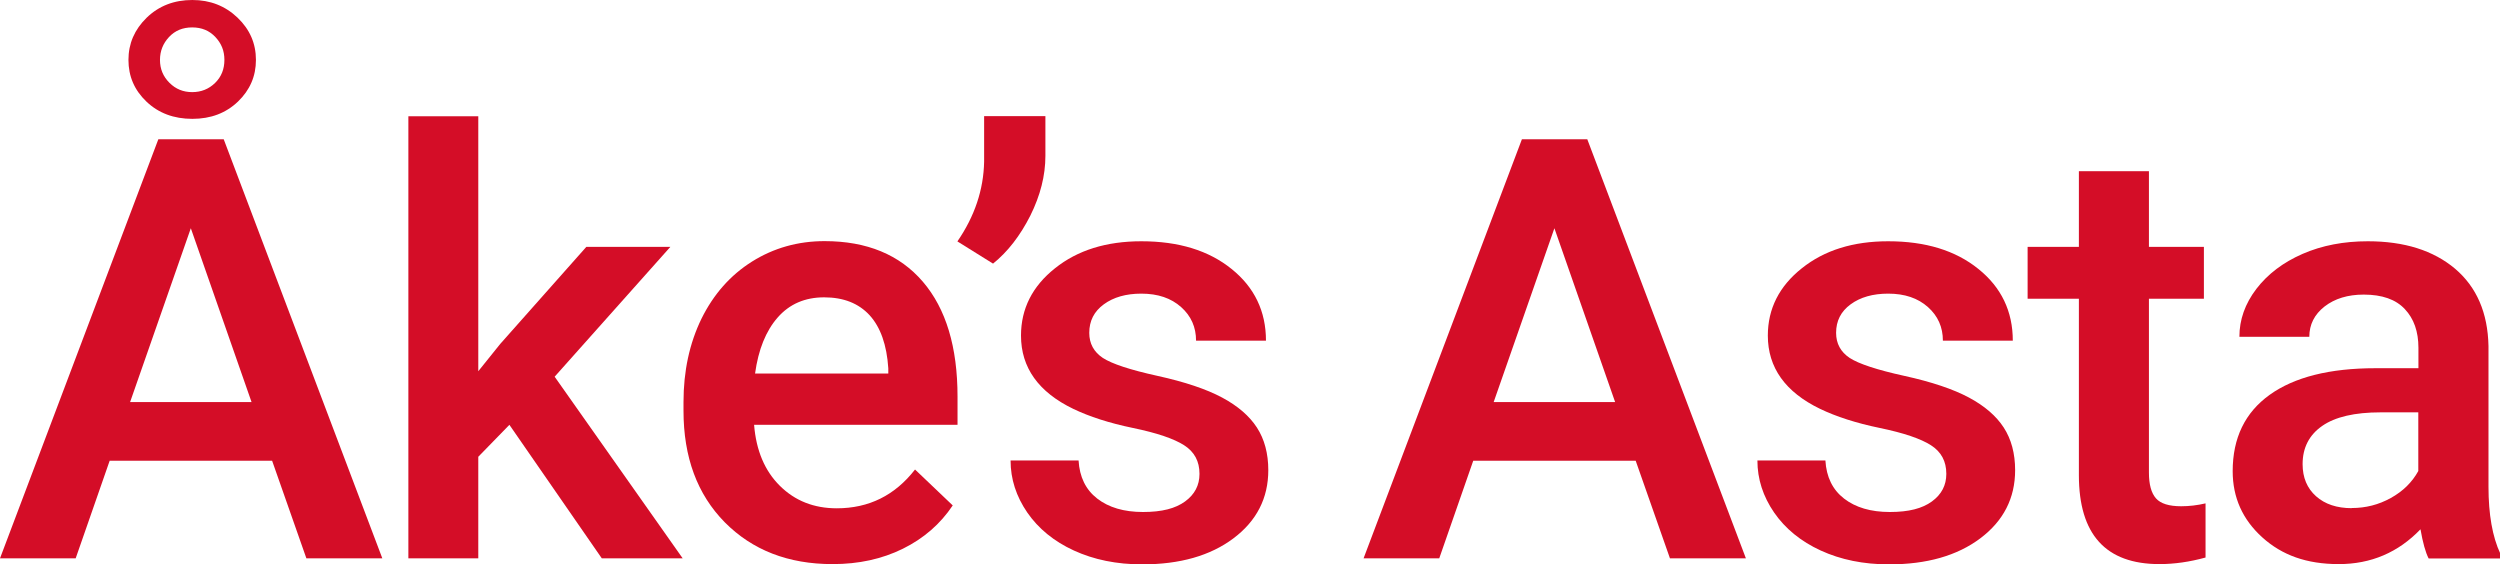 <?xml version="1.0" encoding="UTF-8"?>
<svg id="Lager_2" data-name="Lager 2" xmlns="http://www.w3.org/2000/svg" viewBox="0 0 182.37 41.15">
  <defs>
    <style>
      .cls-1 {
        fill: #d40d27;
        stroke-width: 0px;
      }
    </style>
  </defs>
  <g id="_图层_1" data-name="图层 1">
    <g>
      <path class="cls-1" d="M19.84,33.61H8l-2.48,7.12H0L11.55,10.16h4.77l11.57,30.57h-5.54l-2.5-7.12ZM14.03,0c1.3,0,2.4.43,3.3,1.29.9.86,1.34,1.89,1.34,3.08s-.44,2.2-1.31,3.04c-.88.84-1.98,1.26-3.33,1.26s-2.47-.42-3.35-1.26c-.88-.84-1.31-1.85-1.31-3.04s.44-2.21,1.33-3.08c.89-.86,2-1.29,3.33-1.29ZM9.49,29.33h8.86l-4.43-12.68-4.43,12.68ZM11.67,4.37c0,.66.23,1.21.69,1.67.46.46,1.01.68,1.66.68s1.21-.22,1.67-.67c.46-.45.68-1.01.68-1.68s-.22-1.2-.66-1.67c-.44-.47-1-.7-1.69-.7s-1.25.23-1.69.7c-.44.47-.66,1.03-.66,1.67Z"/>
      <path class="cls-1" d="M37.16,30.99l-2.27,2.33v7.41h-5.1V8.48h5.1v18.6l1.6-1.99,6.28-7.08h6.13l-8.44,9.47,9.34,13.25h-5.9l-6.74-9.74Z"/>
      <path class="cls-1" d="M60.73,41.15c-3.23,0-5.85-1.02-7.86-3.05-2.01-2.04-3.01-4.75-3.01-8.14v-.63c0-2.27.44-4.29,1.31-6.08.88-1.78,2.1-3.17,3.69-4.17,1.58-.99,3.35-1.49,5.29-1.49,3.09,0,5.48.99,7.17,2.96,1.69,1.97,2.53,4.77,2.53,8.38v2.06h-14.84c.15,1.88.78,3.36,1.88,4.45,1.1,1.09,2.48,1.64,4.15,1.64,2.34,0,4.24-.94,5.71-2.83l2.75,2.62c-.91,1.36-2.12,2.41-3.64,3.16-1.52.75-3.22,1.12-5.11,1.12ZM60.12,21.69c-1.4,0-2.53.49-3.39,1.47-.86.98-1.41,2.34-1.65,4.09h9.72v-.38c-.11-1.71-.57-3-1.36-3.87-.8-.87-1.9-1.31-3.32-1.31Z"/>
      <path class="cls-1" d="M72.44,19.23l-2.6-1.62c1.26-1.83,1.91-3.77,1.95-5.82v-3.32h4.47v2.9c0,1.44-.37,2.89-1.1,4.36-.74,1.46-1.64,2.63-2.72,3.5Z"/>
      <path class="cls-1" d="M87.5,34.56c0-.91-.37-1.6-1.12-2.08-.75-.48-1.99-.9-3.73-1.26-1.74-.36-3.18-.83-4.35-1.39-2.55-1.23-3.82-3.02-3.82-5.35,0-1.96.83-3.6,2.48-4.91,1.65-1.32,3.75-1.97,6.3-1.97,2.72,0,4.91.67,6.58,2.02,1.67,1.34,2.51,3.09,2.51,5.23h-5.1c0-.98-.36-1.8-1.09-2.45-.73-.65-1.69-.98-2.9-.98-1.12,0-2.03.26-2.74.78-.71.52-1.06,1.21-1.06,2.08,0,.78.33,1.39.99,1.83.66.43,1.99.87,3.99,1.31,2,.44,3.57.97,4.71,1.58,1.14.61,1.99,1.34,2.54,2.19.55.85.83,1.89.83,3.11,0,2.04-.85,3.7-2.54,4.97-1.69,1.27-3.91,1.9-6.66,1.9-1.86,0-3.52-.34-4.98-1.01-1.46-.67-2.59-1.6-3.4-2.77-.81-1.18-1.22-2.44-1.22-3.8h4.96c.07,1.2.52,2.13,1.36,2.78.84.65,1.95.98,3.34.98s2.37-.26,3.07-.77c.7-.51,1.05-1.18,1.05-2Z"/>
      <path class="cls-1" d="M119.31,33.61h-11.84l-2.48,7.12h-5.52l11.55-30.57h4.77l11.57,30.57h-5.54l-2.5-7.12ZM108.96,29.33h8.86l-4.43-12.68-4.43,12.68Z"/>
      <path class="cls-1" d="M141.98,34.56c0-.91-.37-1.6-1.12-2.08-.75-.48-1.99-.9-3.73-1.26-1.74-.36-3.18-.83-4.35-1.39-2.55-1.23-3.82-3.02-3.82-5.35,0-1.96.83-3.6,2.48-4.91,1.65-1.32,3.75-1.97,6.3-1.97,2.72,0,4.91.67,6.58,2.02,1.67,1.34,2.51,3.09,2.51,5.23h-5.1c0-.98-.36-1.8-1.09-2.45-.73-.65-1.69-.98-2.9-.98-1.12,0-2.03.26-2.74.78-.71.52-1.06,1.21-1.06,2.08,0,.78.33,1.39.99,1.83.66.43,1.99.87,3.99,1.31,2,.44,3.57.97,4.71,1.58,1.14.61,1.99,1.34,2.54,2.19.55.85.83,1.89.83,3.11,0,2.04-.85,3.7-2.54,4.97-1.69,1.27-3.91,1.9-6.66,1.9-1.86,0-3.52-.34-4.98-1.01-1.46-.67-2.59-1.6-3.4-2.77-.81-1.18-1.22-2.44-1.22-3.8h4.96c.07,1.2.52,2.13,1.36,2.78.84.65,1.95.98,3.34.98s2.37-.26,3.07-.77c.7-.51,1.05-1.18,1.05-2Z"/>
      <path class="cls-1" d="M156.76,12.49v5.52h4.01v3.78h-4.01v12.68c0,.87.17,1.49.51,1.88.34.39.96.58,1.84.58.59,0,1.18-.07,1.78-.21v3.95c-1.16.32-2.28.48-3.36.48-3.92,0-5.88-2.16-5.88-6.49v-12.87h-3.74v-3.78h3.74v-5.52h5.1Z"/>
      <path class="cls-1" d="M177.16,40.73c-.22-.43-.42-1.14-.59-2.12-1.62,1.69-3.61,2.54-5.96,2.54s-4.14-.65-5.58-1.95c-1.44-1.3-2.16-2.91-2.16-4.83,0-2.42.9-4.28,2.7-5.57,1.8-1.29,4.37-1.94,7.72-1.94h3.13v-1.49c0-1.18-.33-2.12-.99-2.82-.66-.71-1.66-1.06-3-1.06-1.16,0-2.11.29-2.86.87-.74.58-1.11,1.32-1.11,2.21h-5.1c0-1.25.41-2.41,1.24-3.5.83-1.08,1.95-1.93,3.37-2.55,1.42-.62,3.01-.92,4.76-.92,2.66,0,4.78.67,6.36,2,1.58,1.34,2.39,3.22,2.44,5.64v10.25c0,2.04.29,3.67.86,4.89v.36h-5.21ZM171.56,37.06c1.01,0,1.96-.24,2.84-.73.89-.49,1.56-1.15,2.01-1.97v-4.28h-2.75c-1.89,0-3.31.33-4.26.99-.95.66-1.43,1.59-1.43,2.79,0,.98.33,1.76.98,2.34.65.58,1.52.87,2.61.87Z"/>
    </g>
  </g>
</svg>